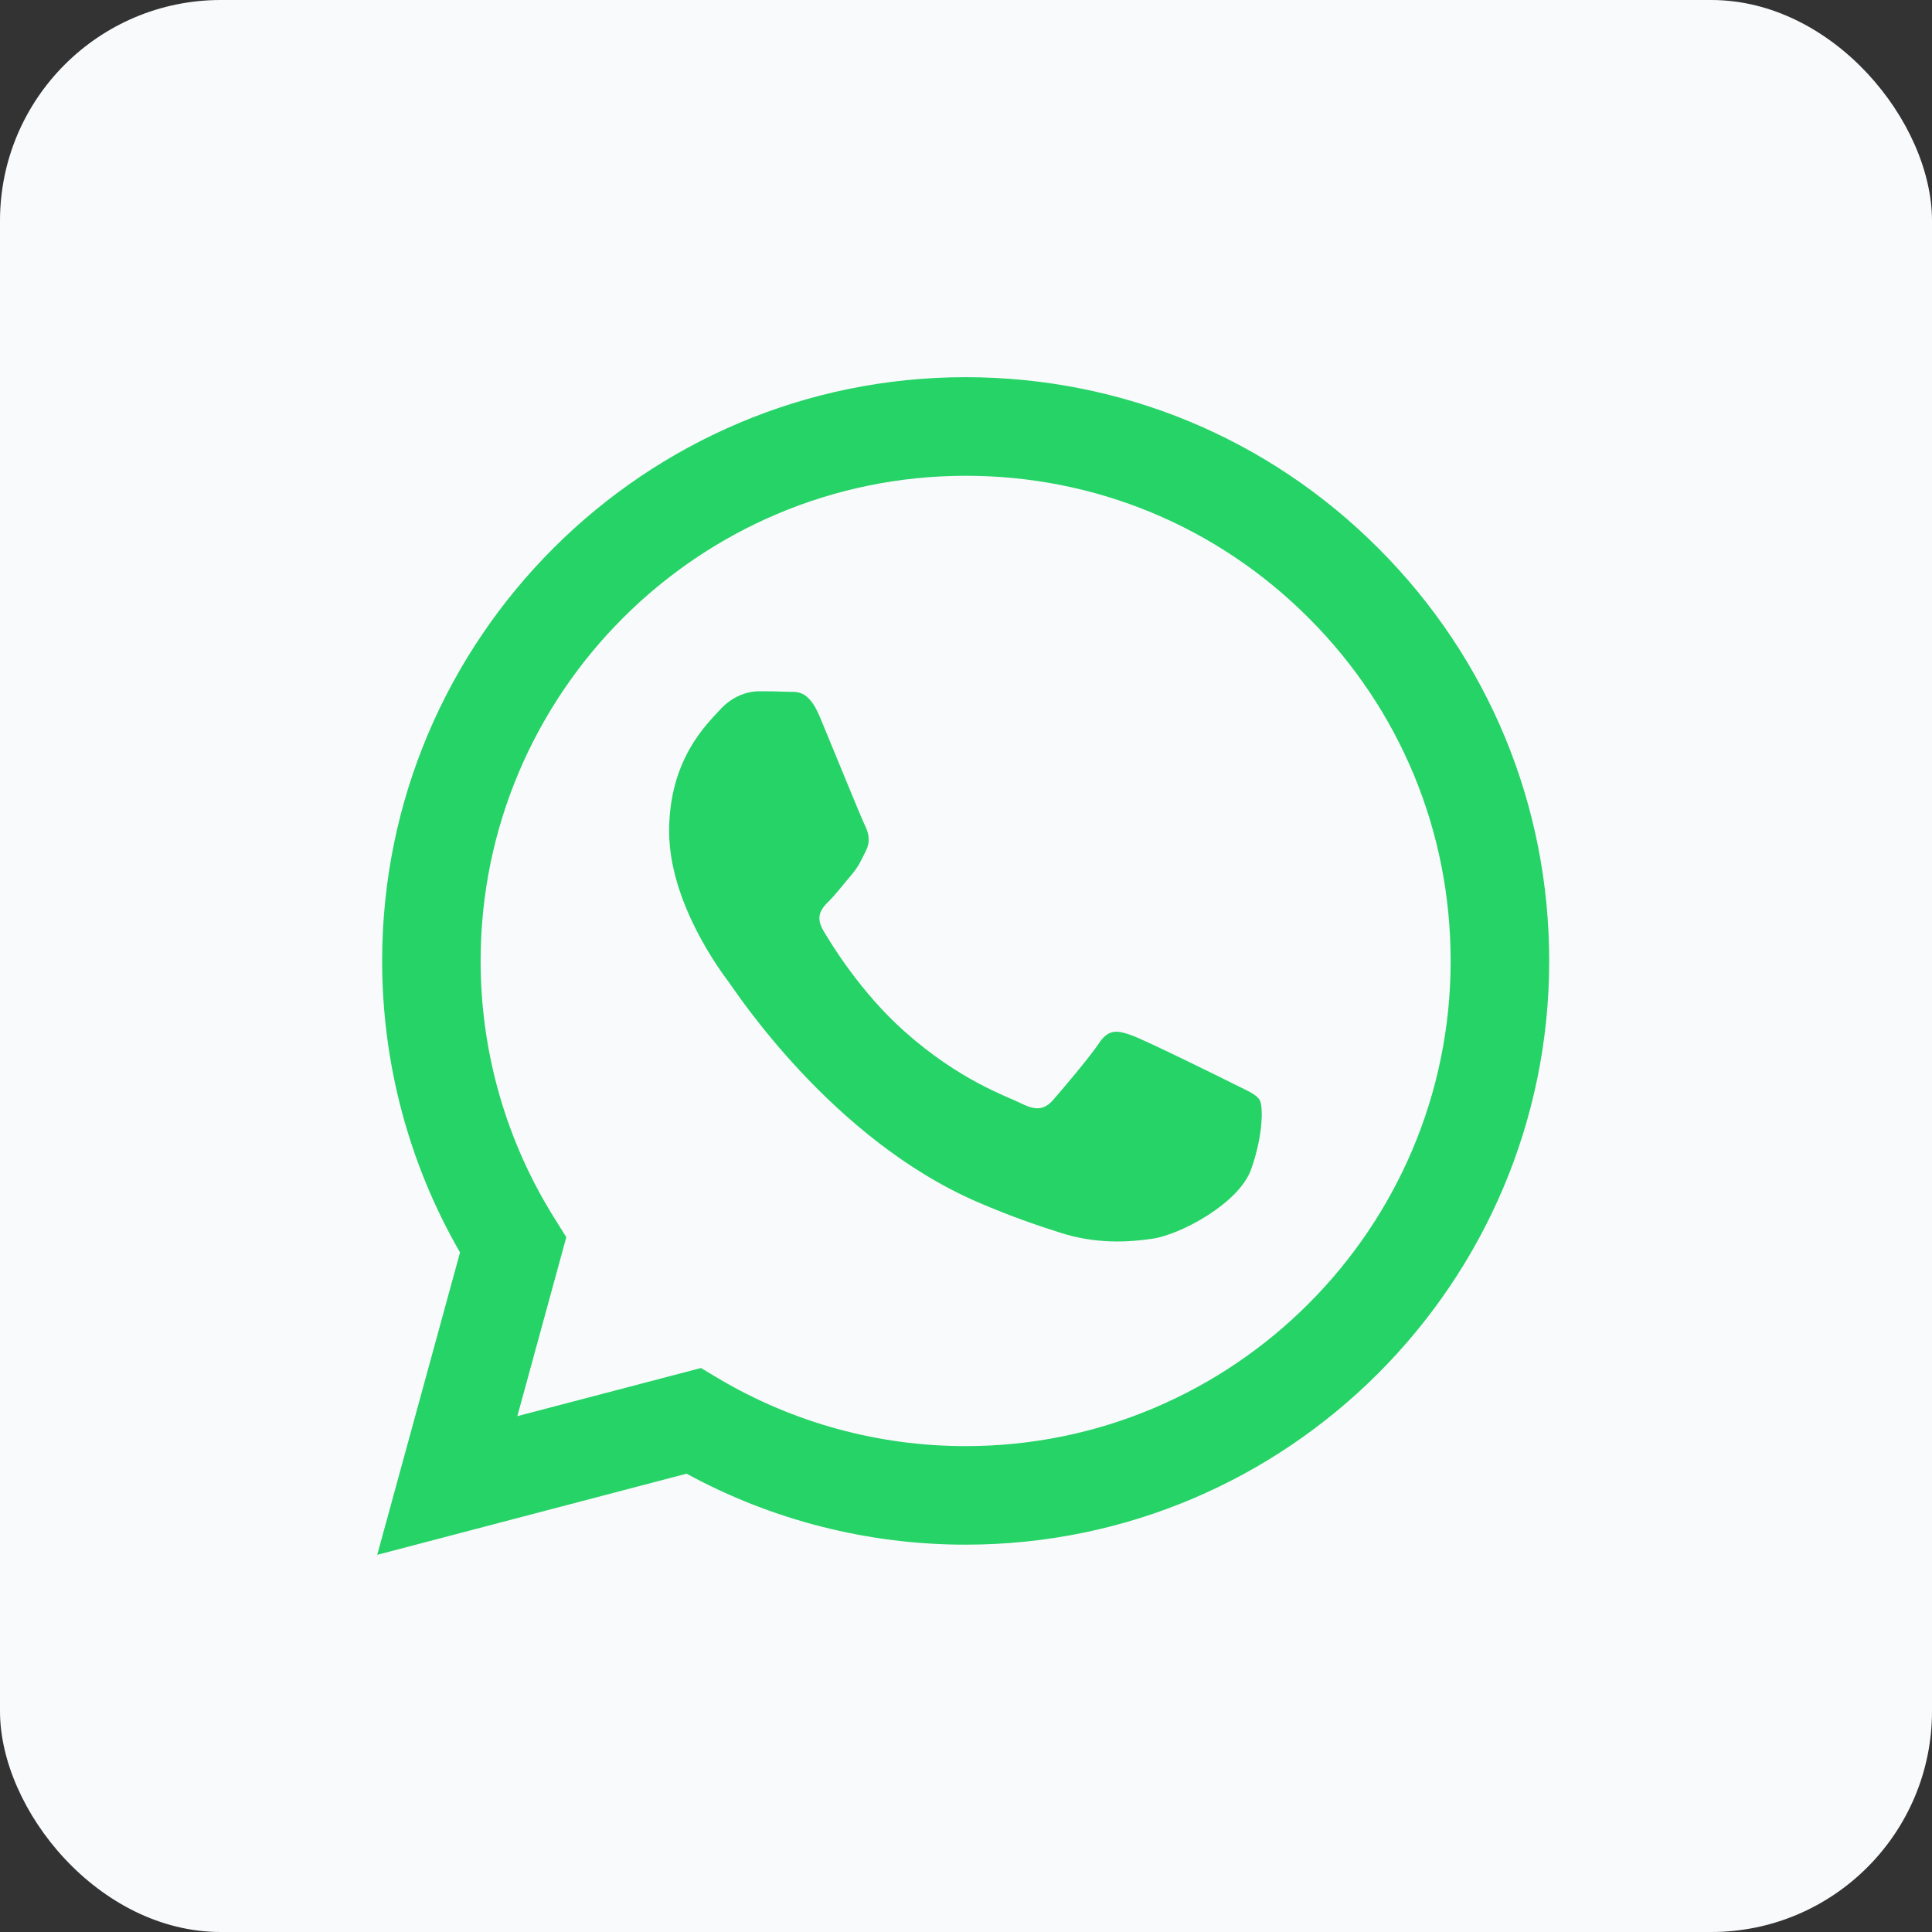<svg width="35" height="35" viewBox="0 0 35 35" fill="none" xmlns="http://www.w3.org/2000/svg">
<rect x="0" y="0" width="35" height="35" fill="#333333" stroke="none"/>
<rect width="35" height="35" rx="4" fill="#F9FAFC"/>
<path fill-rule="evenodd" clip-rule="evenodd" d="M24.972 9.934C22.976 7.935 20.322 6.835 17.494 6.833C11.667 6.833 6.925 11.575 6.923 17.404C6.922 19.267 7.409 21.086 8.334 22.689L6.834 28.167L12.438 26.697C13.982 27.539 15.721 27.983 17.49 27.983H17.494C23.32 27.983 28.063 23.241 28.065 17.413C28.066 14.588 26.968 11.932 24.972 9.934V9.934ZM17.494 26.198H17.491C15.914 26.198 14.368 25.774 13.018 24.974L12.698 24.783L9.372 25.655L10.259 22.413L10.051 22.08C9.171 20.681 8.706 19.064 8.707 17.404C8.709 12.56 12.651 8.619 17.498 8.619C19.845 8.62 22.05 9.535 23.709 11.196C25.369 12.856 26.281 15.064 26.28 17.412C26.278 22.256 22.337 26.198 17.494 26.198V26.198ZM22.314 19.618C22.049 19.486 20.751 18.847 20.509 18.759C20.266 18.671 20.09 18.627 19.915 18.891C19.739 19.156 19.232 19.751 19.078 19.927C18.924 20.103 18.77 20.125 18.506 19.992C18.242 19.86 17.391 19.581 16.382 18.682C15.596 17.981 15.066 17.116 14.912 16.852C14.758 16.587 14.896 16.444 15.028 16.313C15.146 16.195 15.292 16.004 15.424 15.85C15.556 15.696 15.6 15.586 15.688 15.41C15.776 15.233 15.732 15.079 15.666 14.947C15.601 14.815 15.072 13.515 14.852 12.986C14.637 12.471 14.419 12.541 14.258 12.532C14.104 12.525 13.928 12.523 13.751 12.523C13.575 12.523 13.289 12.589 13.047 12.854C12.805 13.118 12.122 13.757 12.122 15.057C12.122 16.357 13.069 17.613 13.201 17.79C13.333 17.966 15.064 20.634 17.713 21.778C18.343 22.05 18.835 22.213 19.219 22.335C19.852 22.536 20.427 22.508 20.883 22.44C21.39 22.364 22.445 21.8 22.665 21.184C22.885 20.567 22.885 20.038 22.82 19.928C22.754 19.818 22.577 19.751 22.313 19.619L22.314 19.618Z" fill="#25D366"/>
</svg>
